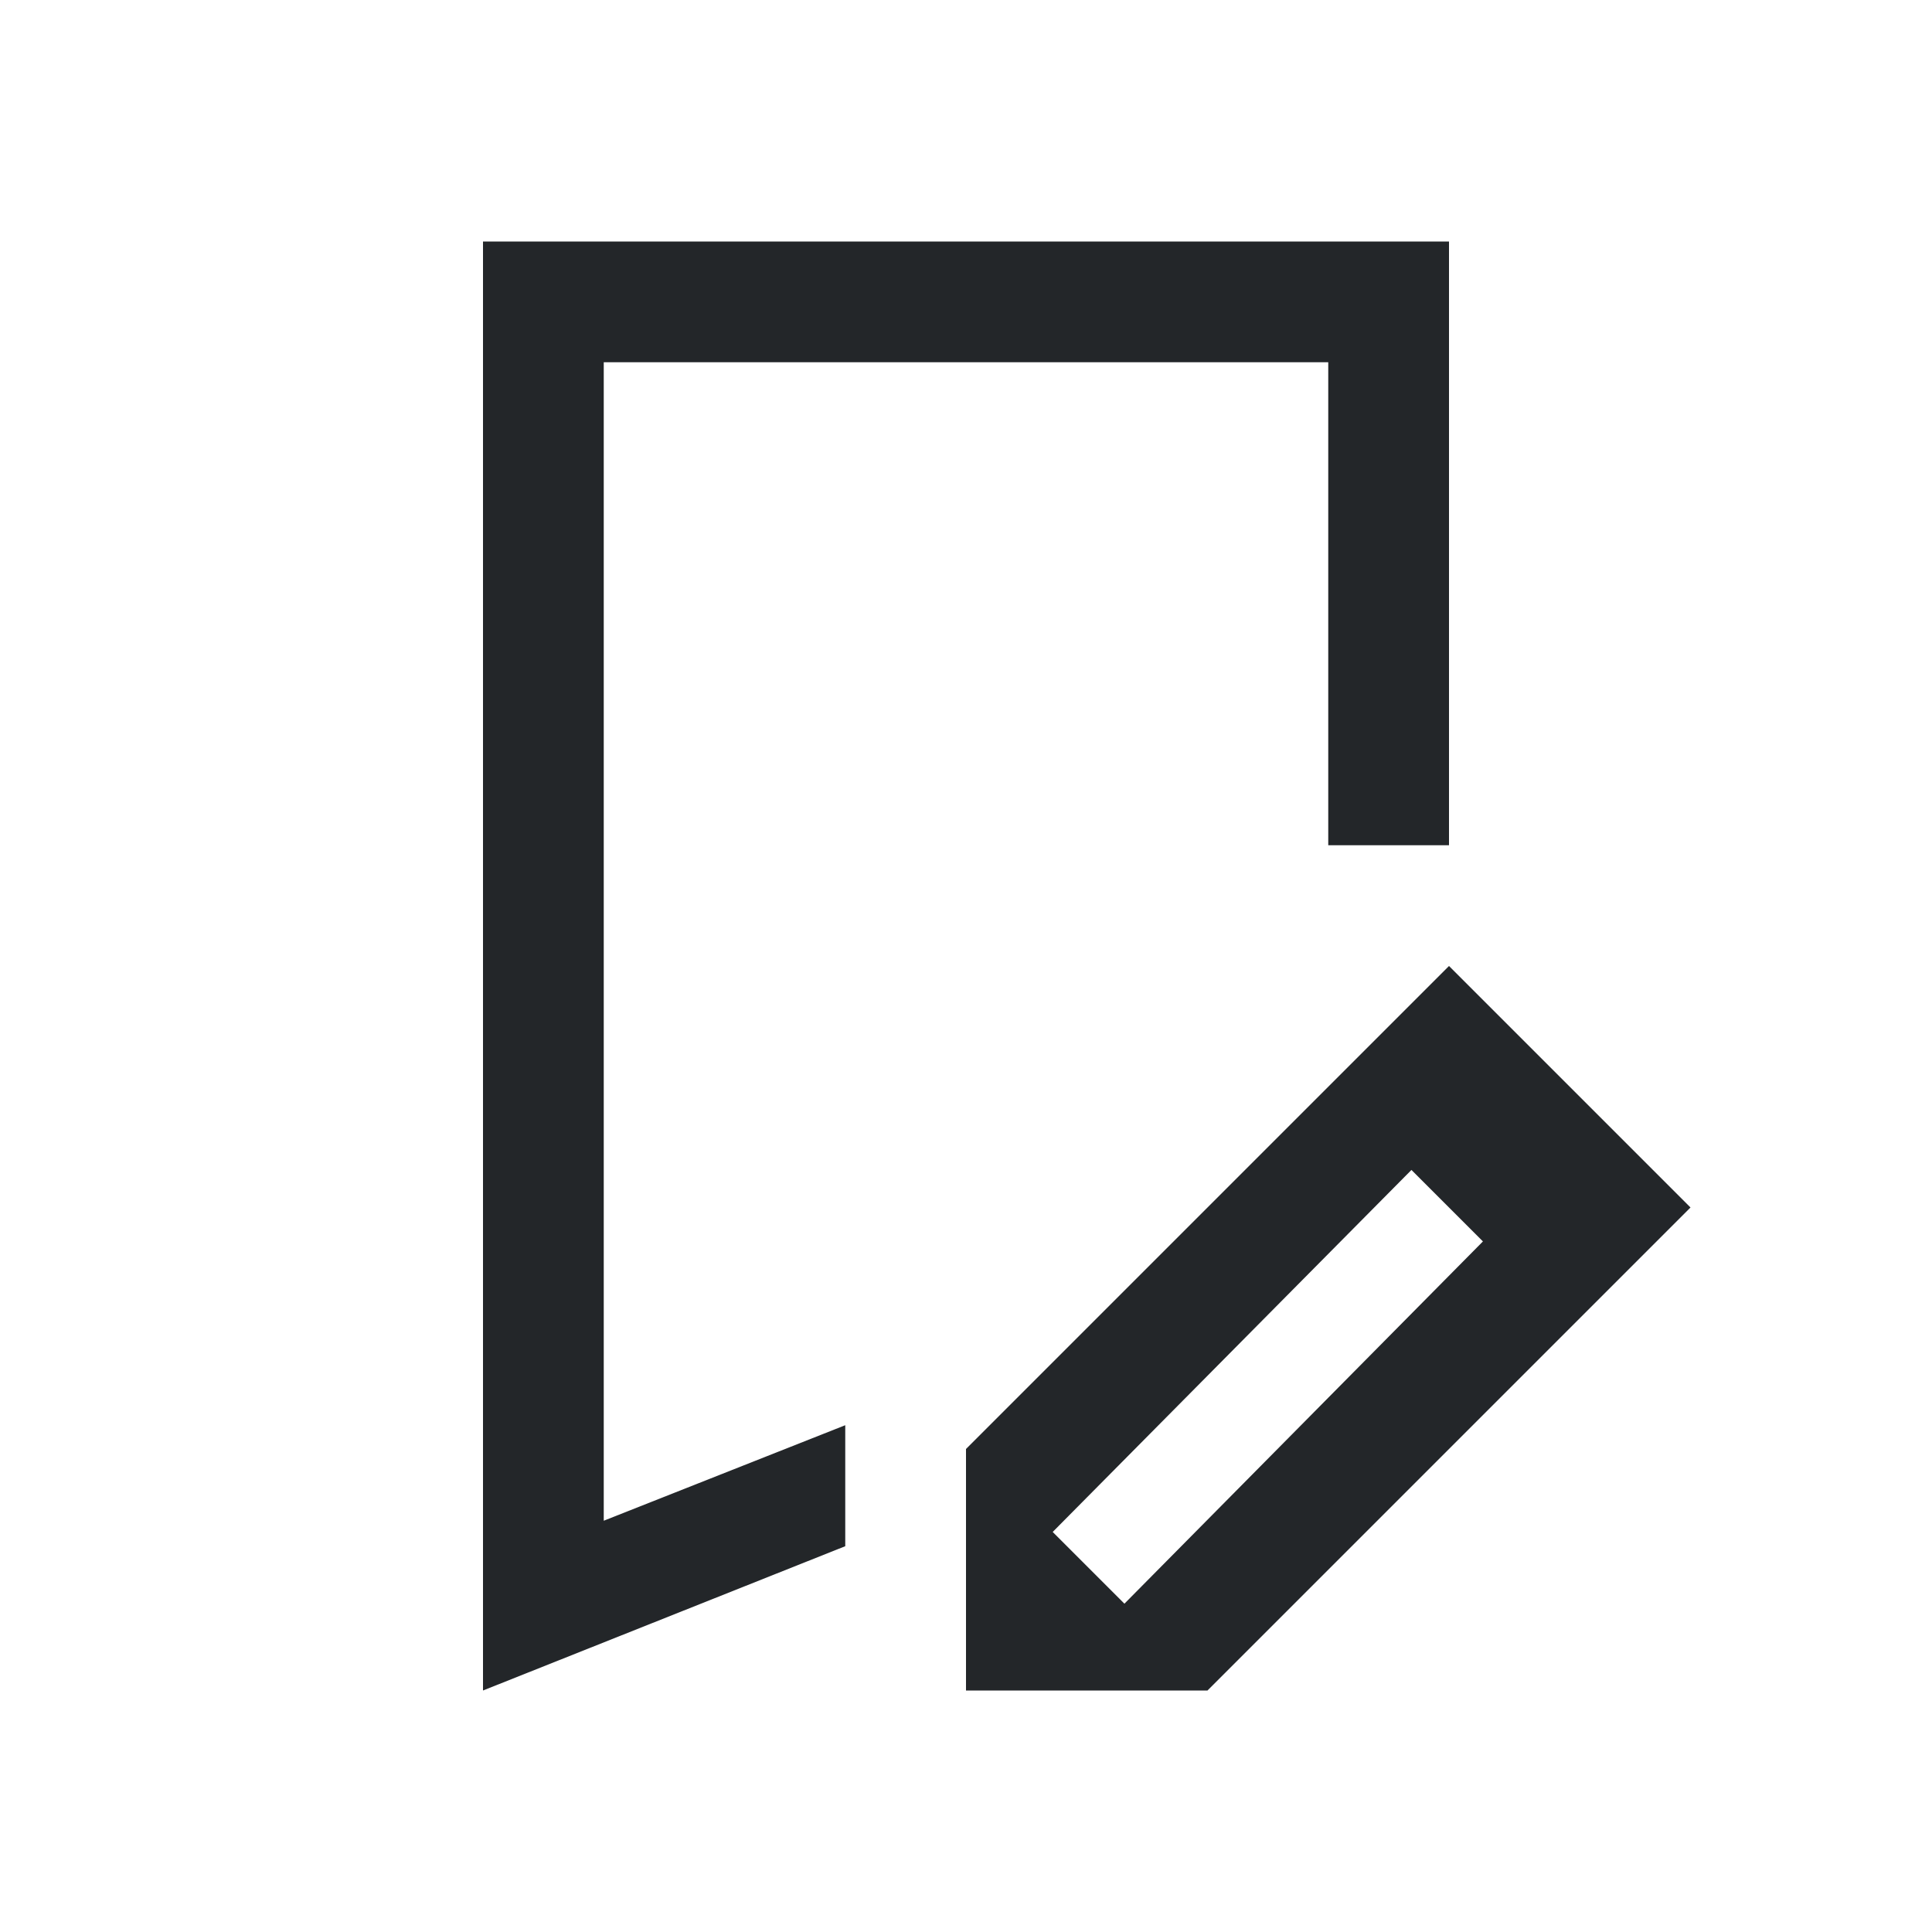 <svg version="1.1" viewBox="0 0 16 16" xmlns="http://www.w3.org/2000/svg">
    <defs>
        <style type="text/css" id="current-color-scheme">.ColorScheme-Text {
        color:#232629;
      }</style>
    </defs>
    <path style="fill:currentColor;fill-opacity:1;stroke:none"
          d="m12 8-4 4v2h2l4-4zm-0.311 1.689 0.592 0.592-2.969 3-0.594-0.594zm-7.689-7.689v12l3-1.195v-1.002l-2 0.791v-9.594h6v4h1v-5h-7z"
          class="ColorScheme-Text"/>
</svg>
